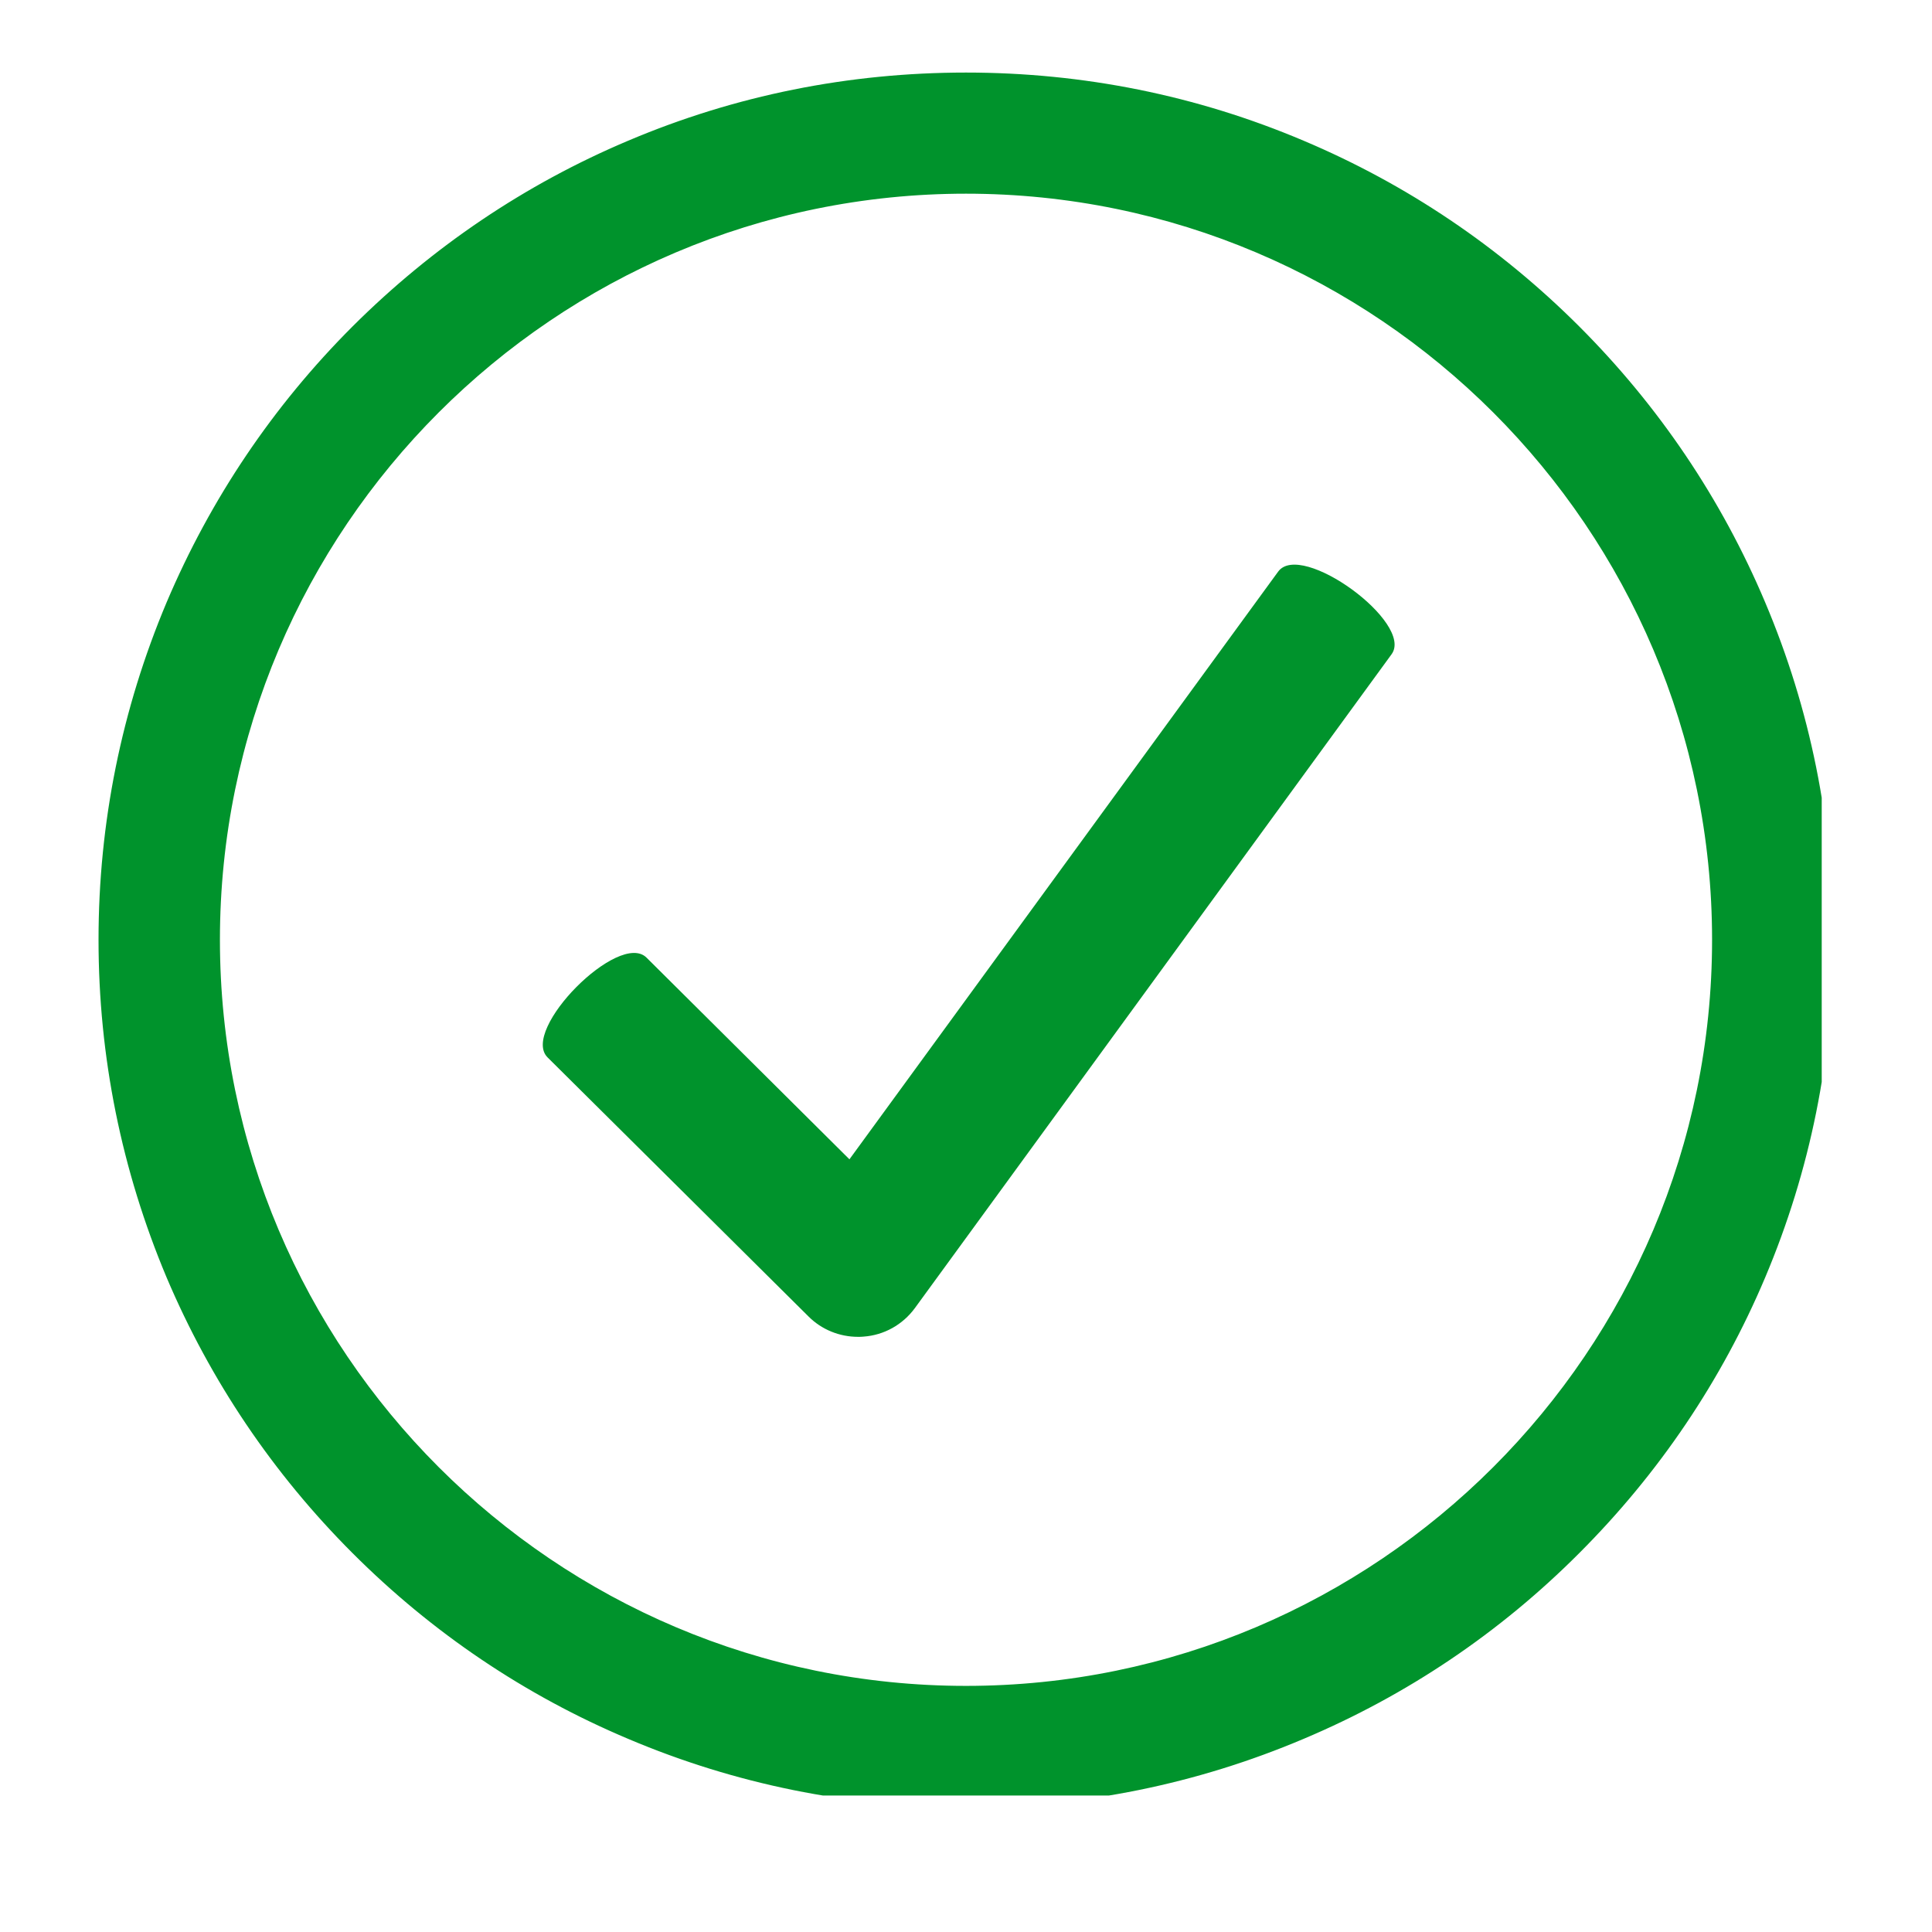 <svg xmlns="http://www.w3.org/2000/svg" xmlns:xlink="http://www.w3.org/1999/xlink" width="48" zoomAndPan="magnify" viewBox="0 0 36 36" height="48" preserveAspectRatio="xMidYMid meet" version="1.0"><defs><clipPath id="3ee8bdf543"><path d="M 2 1.352 L 33.945 1.352 L 33.945 33.457 L 2 33.457 Z M 2 1.352" clip-rule="nonzero"></path></clipPath><clipPath id="cb3bac956d"><path d="M 1.836 1.352 L 33.945 1.352 L 33.945 33.457 L 1.836 33.457 Z M 1.836 1.352" clip-rule="nonzero"></path></clipPath></defs><path fill="#00932c" d="M 23.816 10.652 L 15.828 21.602 L 12.047 17.844 C 11.535 17.336 9.691 19.191 10.203 19.703 L 15.066 24.531 C 15.312 24.777 15.645 24.91 15.988 24.91 C 16.023 24.91 16.059 24.91 16.09 24.906 C 16.473 24.879 16.82 24.684 17.047 24.375 L 25.93 12.191 C 26.355 11.609 24.242 10.066 23.816 10.652" fill-opacity="1" fill-rule="nonzero"></path><g clip-path="url(#3ee8bdf543)"><path fill="#00932c" d="M 18 31.859 C 10.086 31.859 3.648 25.426 3.648 17.512 C 3.648 9.602 10.086 3.164 18 3.164 C 25.91 3.164 32.348 9.602 32.348 17.512 C 32.348 25.426 25.91 31.859 18 31.859 Z M 32.48 11.395 C 31.688 9.523 30.555 7.844 29.109 6.398 C 27.668 4.957 25.988 3.824 24.117 3.031 C 22.18 2.211 20.121 1.797 18 1.797 C 15.879 1.797 13.82 2.211 11.883 3.031 C 10.012 3.824 8.328 4.957 6.887 6.398 C 5.445 7.844 4.312 9.523 3.52 11.395 C 2.699 13.332 2.285 15.391 2.285 17.512 C 2.285 19.633 2.699 21.691 3.52 23.629 C 4.312 25.5 5.445 27.18 6.887 28.625 C 8.328 30.066 10.012 31.199 11.883 31.992 C 13.82 32.812 15.879 33.227 18 33.227 C 20.121 33.227 22.18 32.812 24.117 31.992 C 25.988 31.199 27.668 30.066 29.109 28.625 C 30.555 27.18 31.688 25.5 32.48 23.629 C 33.297 21.691 33.715 19.633 33.715 17.512 C 33.715 15.391 33.297 13.332 32.48 11.395" fill-opacity="1" fill-rule="nonzero"></path></g><g clip-path="url(#cb3bac956d)"><path fill="#00932c" d="M 18 3.609 C 10.332 3.609 4.098 9.848 4.098 17.512 C 4.098 25.176 10.332 31.414 18 31.414 C 25.664 31.414 31.902 25.176 31.902 17.512 C 31.902 9.848 25.664 3.609 18 3.609 Z M 18 32.309 C 9.84 32.309 3.203 25.672 3.203 17.512 C 3.203 9.355 9.84 2.715 18 2.715 C 26.156 2.715 32.797 9.355 32.797 17.512 C 32.797 25.672 26.156 32.309 18 32.309 Z M 18 2.246 C 15.938 2.246 13.938 2.648 12.055 3.445 C 10.238 4.215 8.605 5.312 7.203 6.715 C 5.801 8.117 4.699 9.75 3.93 11.57 C 3.133 13.453 2.73 15.453 2.73 17.512 C 2.73 19.574 3.133 21.574 3.93 23.457 C 4.699 25.273 5.801 26.906 7.203 28.309 C 8.605 29.711 10.238 30.812 12.055 31.582 C 13.938 32.375 15.938 32.781 18 32.781 C 20.059 32.781 22.059 32.375 23.941 31.582 C 25.762 30.812 27.395 29.711 28.797 28.309 C 30.195 26.906 31.297 25.273 32.066 23.457 C 32.863 21.574 33.266 19.574 33.266 17.512 C 33.266 15.453 32.863 13.453 32.066 11.57 C 31.297 9.75 30.195 8.117 28.797 6.715 C 27.395 5.312 25.762 4.215 23.941 3.445 C 22.059 2.648 20.059 2.246 18 2.246 Z M 18 33.676 C 15.816 33.676 13.699 33.246 11.707 32.402 C 9.781 31.59 8.055 30.426 6.57 28.941 C 5.086 27.457 3.922 25.73 3.105 23.805 C 2.266 21.809 1.836 19.695 1.836 17.512 C 1.836 15.332 2.266 13.215 3.105 11.223 C 3.922 9.297 5.086 7.566 6.57 6.082 C 8.055 4.602 9.781 3.434 11.707 2.621 C 13.699 1.777 15.816 1.352 18 1.352 C 20.18 1.352 22.297 1.777 24.289 2.621 C 26.215 3.434 27.945 4.602 29.426 6.082 C 30.91 7.566 32.078 9.297 32.891 11.223 C 33.734 13.215 34.16 15.332 34.16 17.512 C 34.16 19.695 33.734 21.809 32.891 23.805 C 32.078 25.73 30.91 27.457 29.426 28.941 C 27.945 30.426 26.215 31.59 24.289 32.402 C 22.297 33.246 20.18 33.676 18 33.676" fill-opacity="1" fill-rule="nonzero"></path></g></svg>